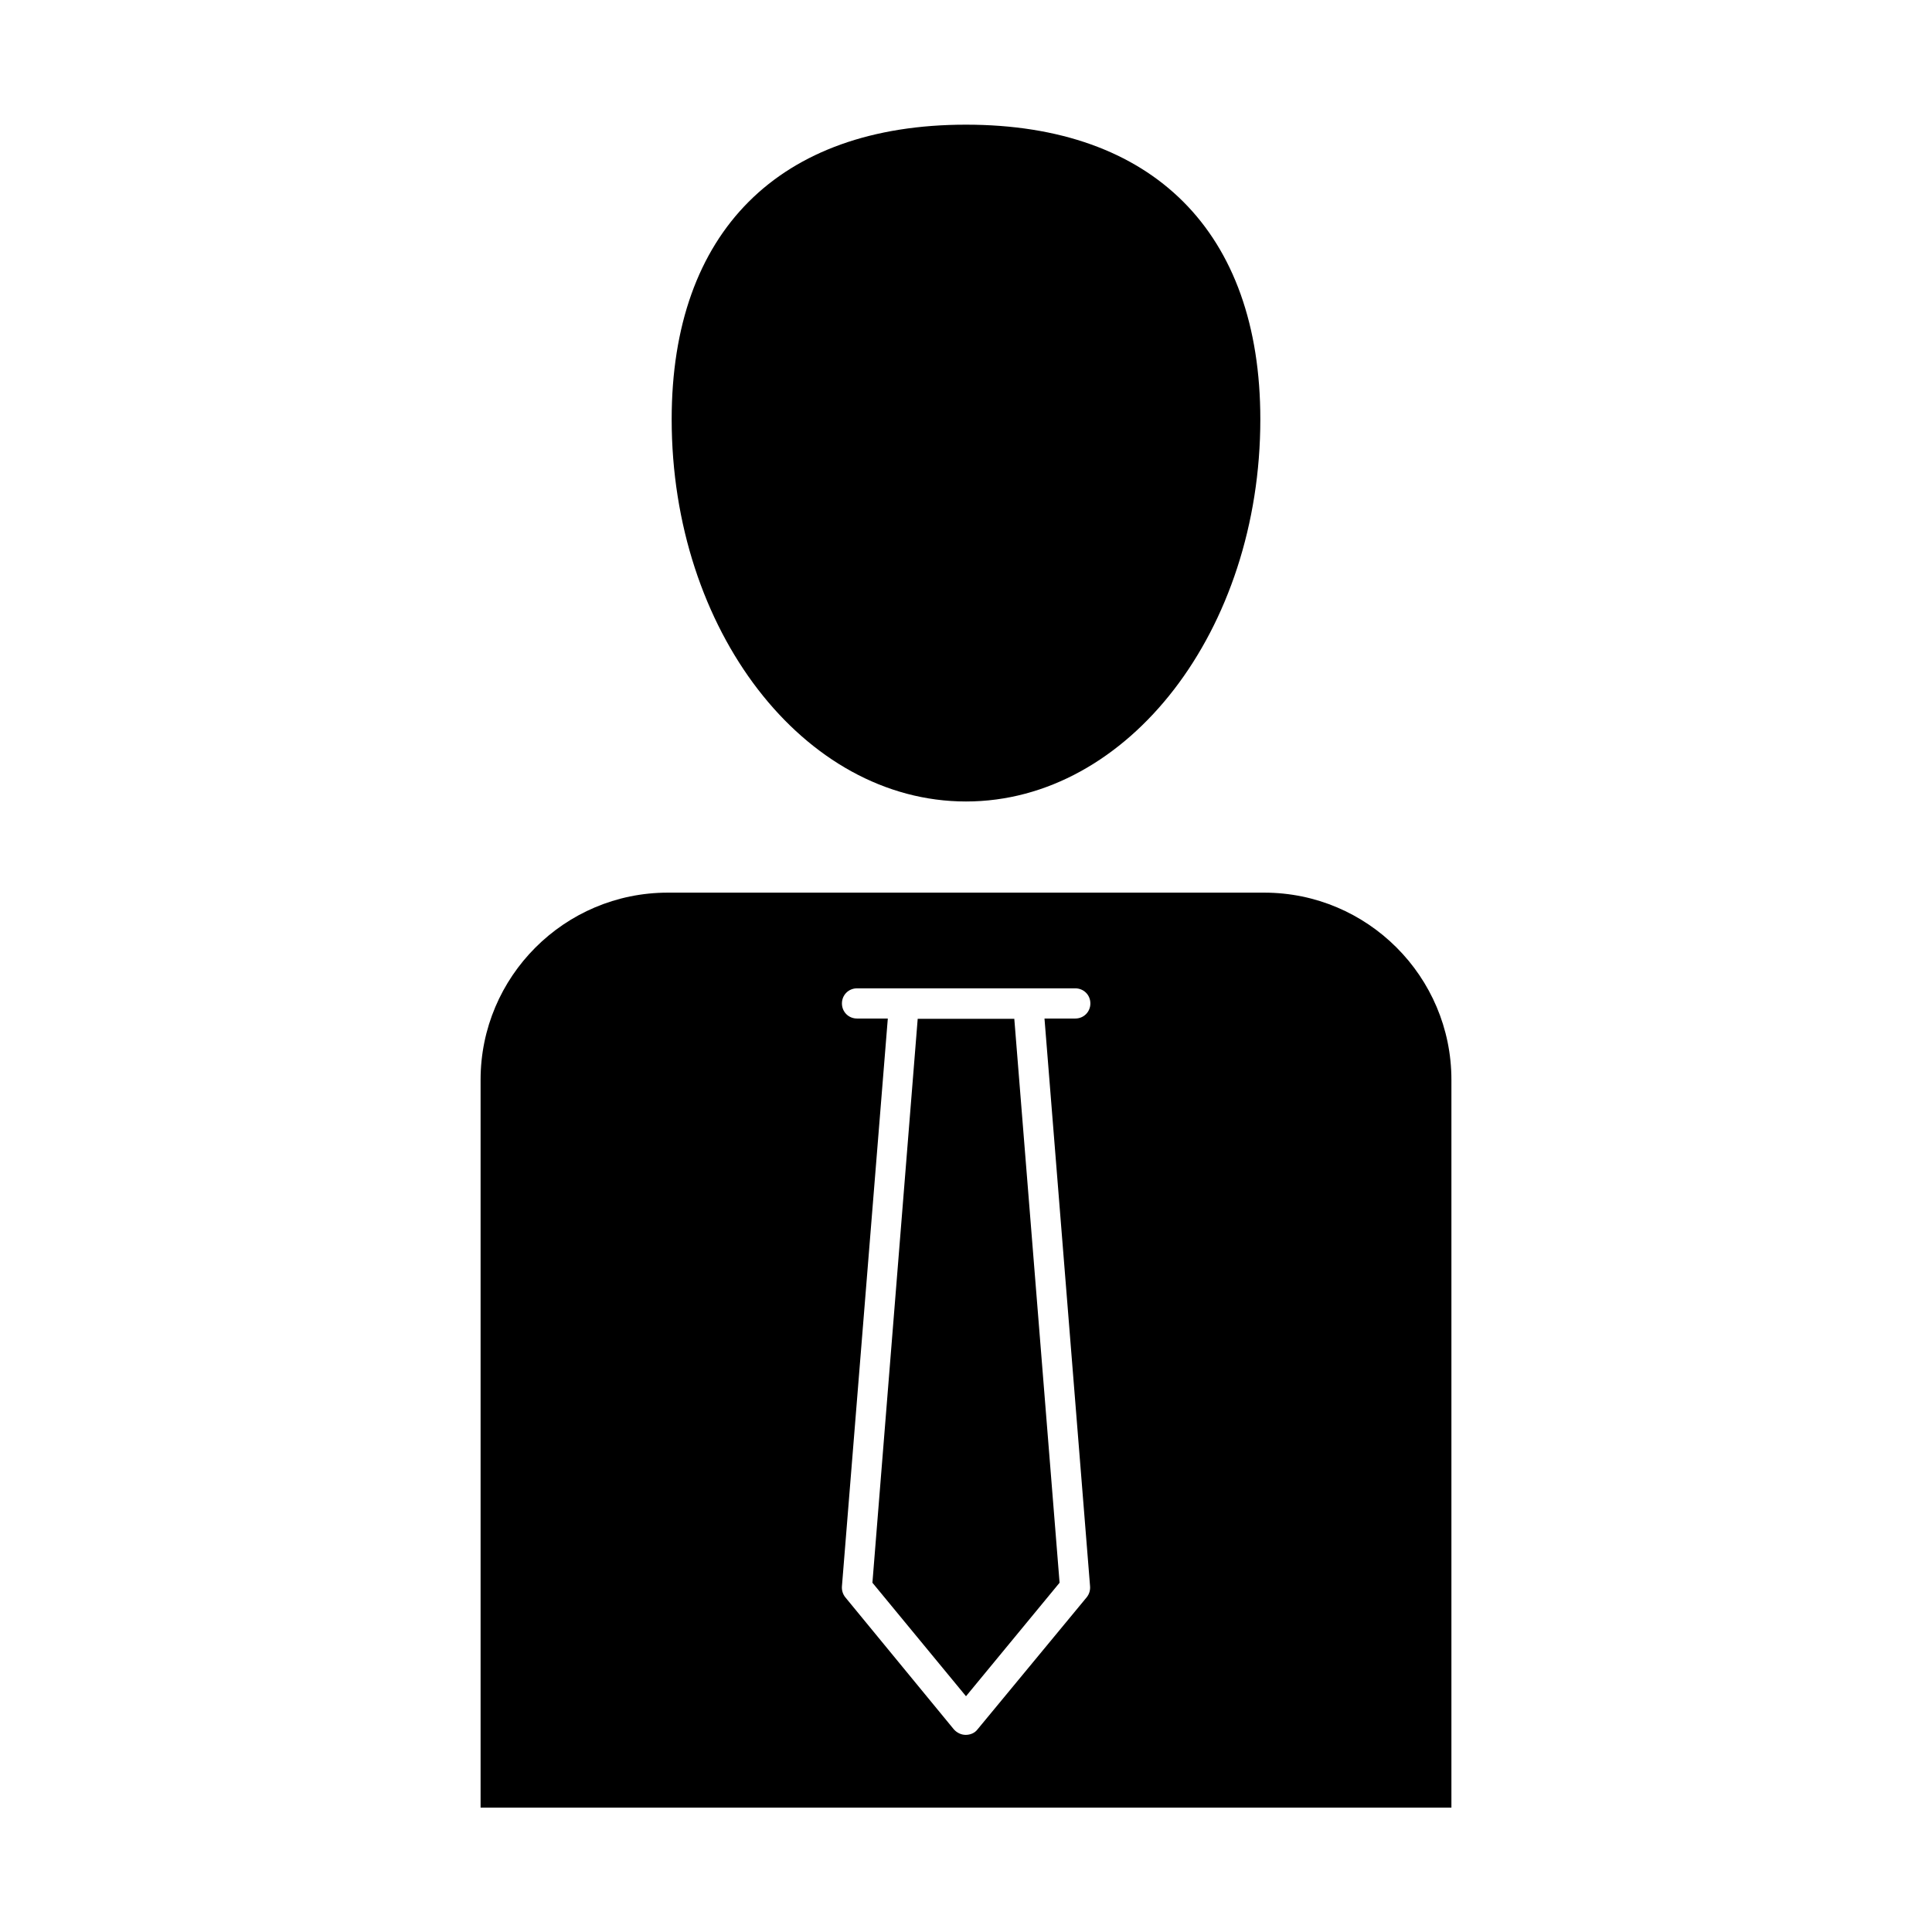 <svg height='100px' width='100px'  fill="#000000" xmlns="http://www.w3.org/2000/svg" xmlns:xlink="http://www.w3.org/1999/xlink" version="1.1" x="0px" y="0px" viewBox="0 0 64 64" style="enable-background:new 0 0 64 64;" xml:space="preserve"><path d="M32,26.55c5.38,0,9.75-5.68,9.75-12.66c0-6.2-3.55-9.76-9.75-9.76s-9.75,3.56-9.75,9.76C22.25,20.87,26.62,26.55,32,26.55z"></path><path d="M48.08,35.77c0-3.42-2.78-6.2-6.2-6.2H22.12c-3.42,0-6.2,2.78-6.2,6.2v24.11h32.16V35.77z M36.11,52.55  c0.01,0.13-0.03,0.26-0.11,0.36l-3.62,4.38c-0.09,0.12-0.24,0.18-0.39,0.18s-0.29-0.07-0.39-0.18L28,52.91  c-0.08-0.1-0.12-0.23-0.11-0.36l1.52-18.81h-1.02c-0.28,0-0.5-0.22-0.5-0.5s0.22-0.5,0.5-0.5h1.56h4.11h1.56  c0.28,0,0.5,0.22,0.5,0.5s-0.22,0.5-0.5,0.5H34.6L36.11,52.55z"></path><polygon points="30.4,33.75 28.9,52.43 32,56.19 35.1,52.43 33.6,33.75 "></polygon></svg>